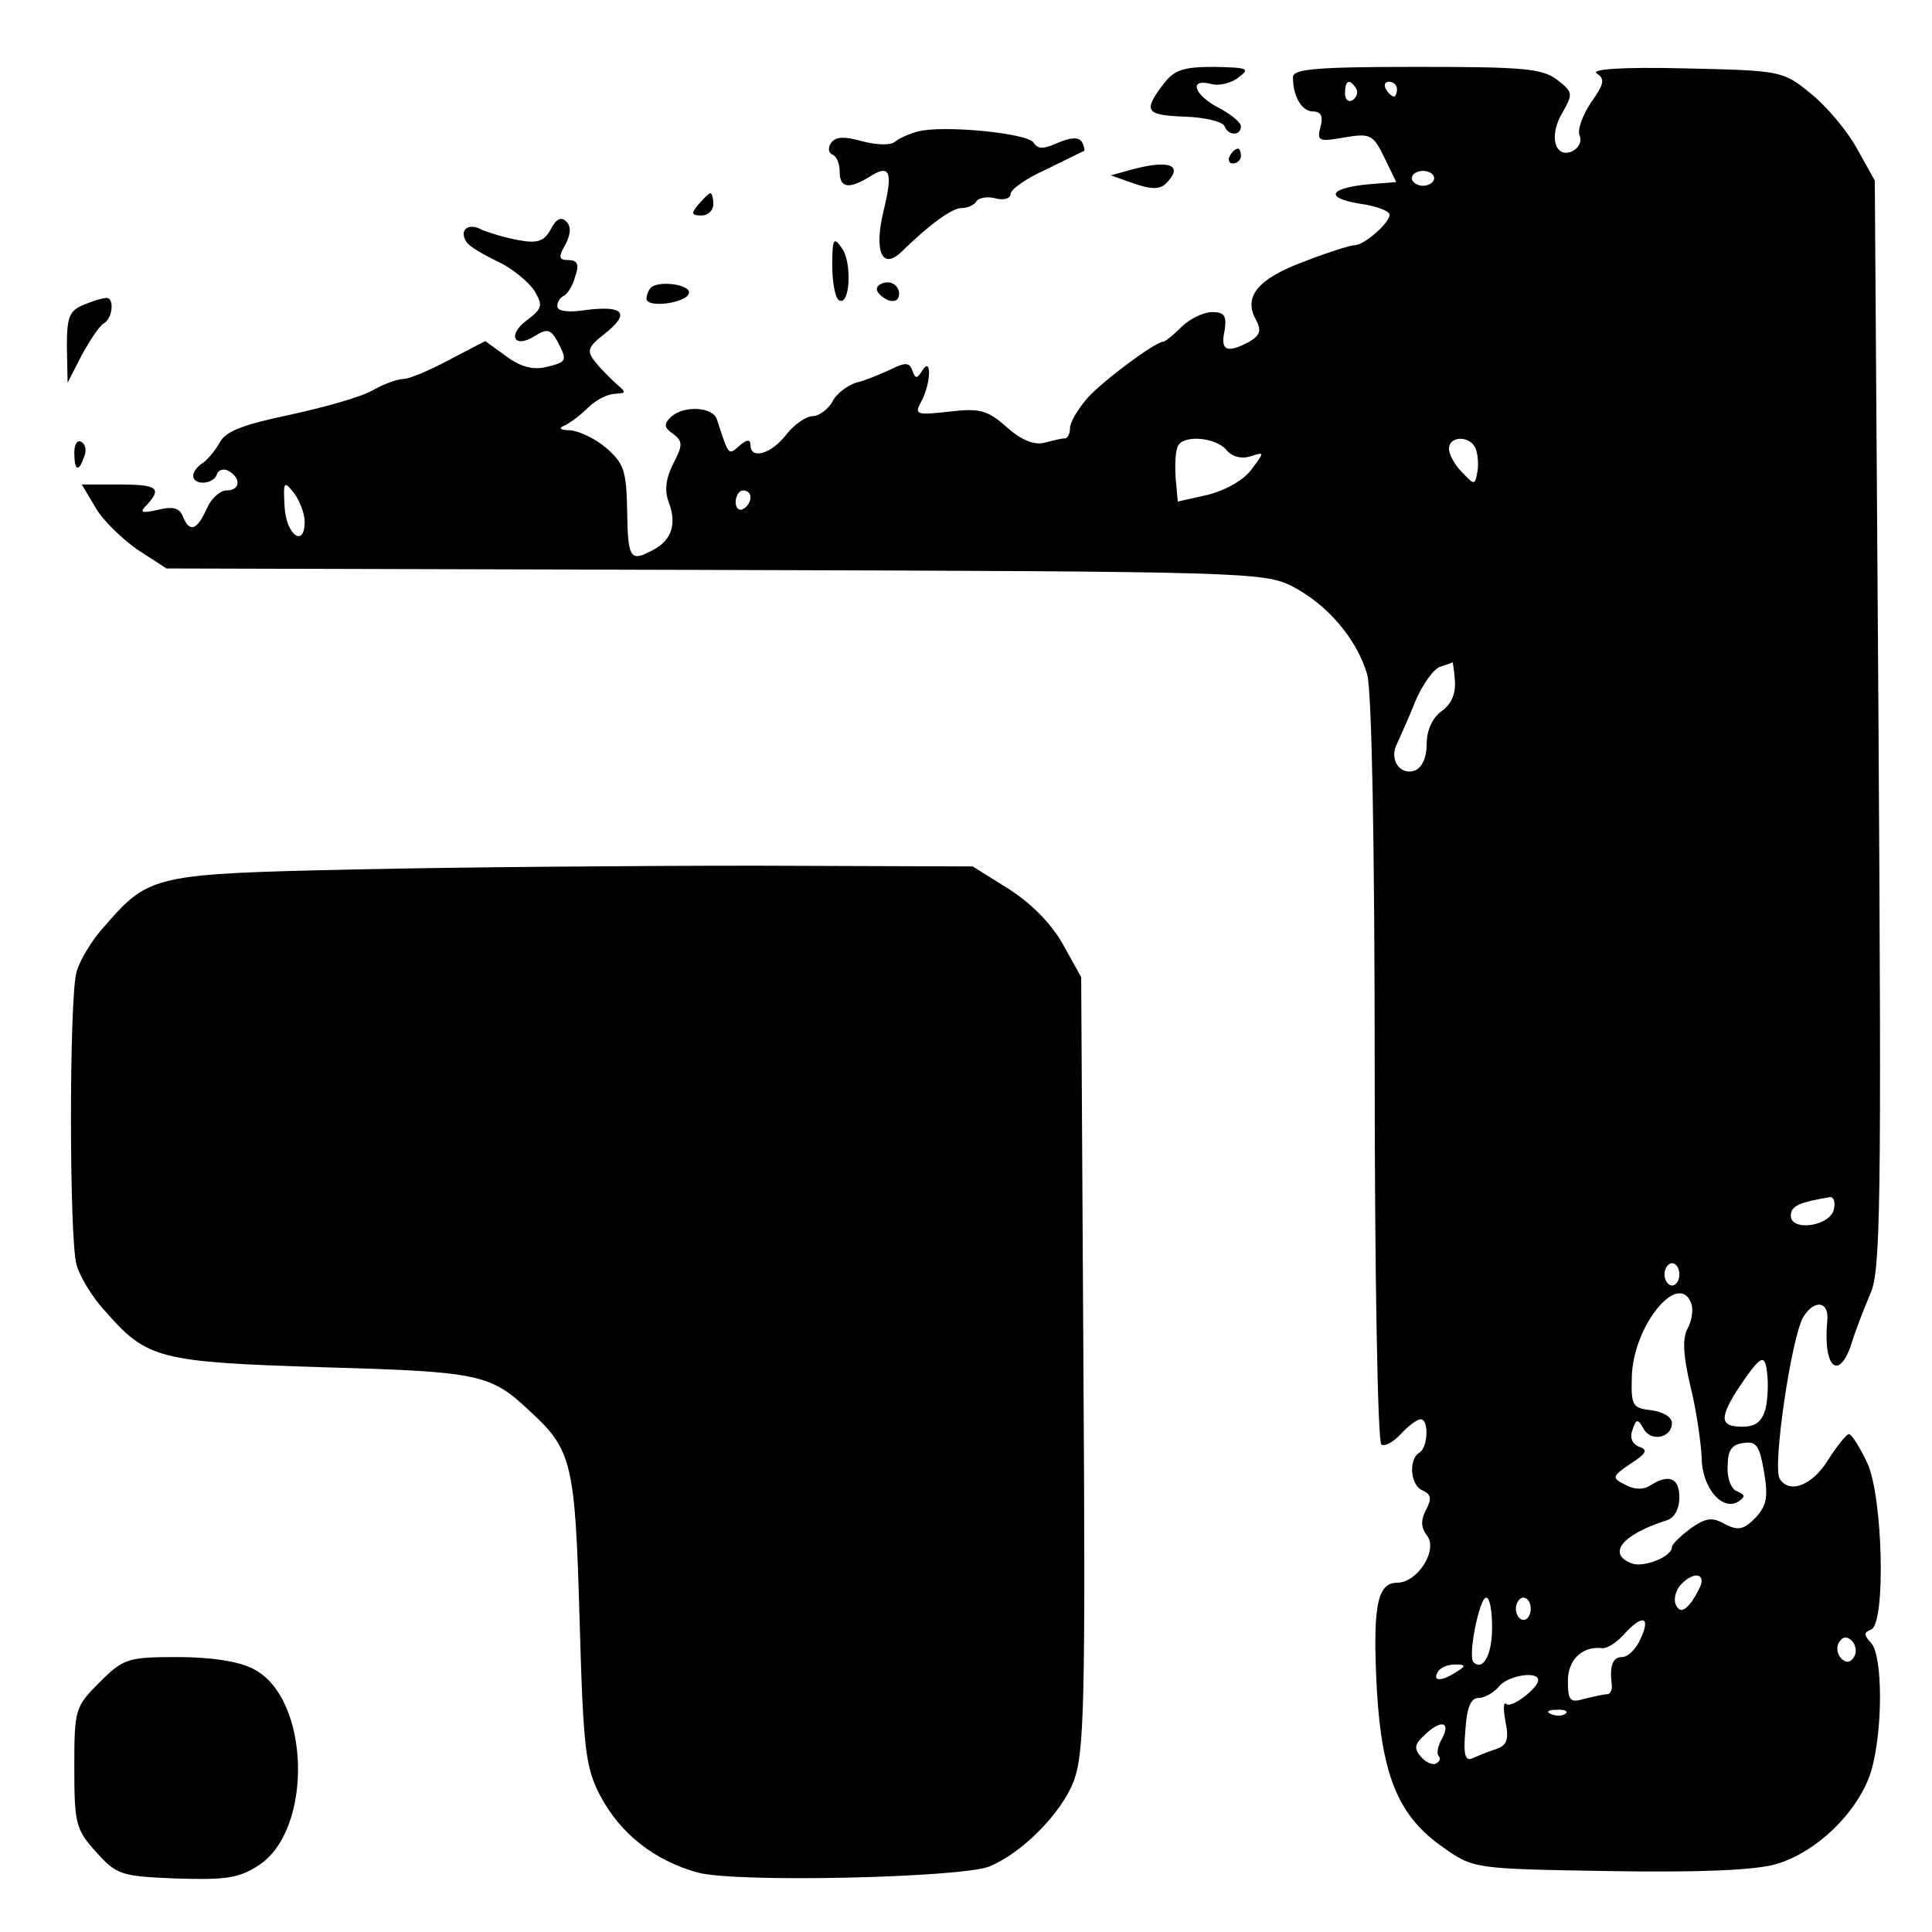 <?xml version="1.0" standalone="no"?>
<!DOCTYPE svg PUBLIC "-//W3C//DTD SVG 20010904//EN"
 "http://www.w3.org/TR/2001/REC-SVG-20010904/DTD/svg10.dtd">
<svg version="1.0" xmlns="http://www.w3.org/2000/svg"
 width="260pt" height="260pt" viewBox="0 0 260 260"
 preserveAspectRatio="xMidYMid meet">
<g transform="translate(0,260) scale(0.1,-0.1)"
fill="#000000" stroke="none">
<path d="M1565 2486 c-27 -36 -23 -41 30 -43 28 -1 51 -7 53 -13 5 -13 22 -13
22 0 0 5 -13 16 -30 25 -33 17 -41 40 -10 32 10 -3 27 1 37 9 16 12 12 13 -33
14 -42 0 -54 -4 -69 -24z"/>
<path d="M1740 2496 c0 -26 12 -46 27 -46 11 0 14 -7 10 -21 -5 -19 -2 -20 32
-14 35 6 39 4 54 -27 l16 -33 -37 -3 c-53 -5 -60 -18 -13 -26 23 -3 41 -10 41
-15 0 -11 -34 -41 -47 -41 -6 0 -37 -10 -68 -22 -62 -23 -82 -47 -65 -78 8
-15 6 -21 -9 -30 -30 -16 -39 -12 -33 15 3 20 0 25 -17 25 -11 0 -30 -9 -41
-20 -11 -11 -22 -20 -25 -20 -10 0 -79 -51 -101 -75 -13 -15 -24 -33 -24 -41
0 -7 -3 -14 -7 -14 -5 0 -17 -3 -28 -6 -14 -3 -31 4 -50 21 -26 23 -36 26 -78
21 -44 -5 -47 -4 -37 14 13 24 14 62 1 41 -7 -11 -9 -11 -13 0 -4 11 -9 12
-29 2 -13 -6 -34 -15 -47 -18 -12 -4 -27 -15 -32 -26 -6 -10 -18 -19 -26 -19
-9 0 -25 -11 -36 -25 -20 -26 -48 -34 -48 -14 0 8 -5 8 -15 -1 -15 -13 -14
-14 -30 35 -5 18 -46 20 -63 3 -9 -9 -8 -14 4 -22 13 -10 13 -15 0 -40 -10
-20 -12 -36 -6 -52 11 -29 4 -51 -21 -64 -31 -17 -34 -12 -35 52 -1 54 -4 64
-28 85 -15 13 -37 23 -49 24 -13 0 -16 3 -8 6 7 3 22 14 32 24 11 11 27 19 37
19 15 1 15 2 2 13 -8 7 -21 20 -29 30 -12 15 -10 20 13 38 34 27 26 38 -24 32
-25 -4 -40 -2 -40 5 0 6 4 12 9 14 4 2 12 13 15 26 6 16 3 22 -9 22 -13 0 -14
4 -4 21 7 14 8 24 1 31 -7 7 -14 3 -21 -11 -9 -16 -18 -19 -44 -14 -17 3 -40
10 -49 14 -18 10 -31 -1 -20 -17 4 -6 23 -17 42 -26 19 -9 41 -27 49 -39 12
-20 11 -24 -10 -40 -27 -20 -17 -39 11 -21 16 10 21 9 30 -7 14 -27 13 -28
-15 -35 -17 -4 -34 0 -53 14 l-29 21 -48 -25 c-26 -14 -54 -26 -62 -26 -8 0
-27 -7 -41 -15 -15 -9 -65 -23 -111 -33 -62 -13 -87 -22 -95 -37 -6 -11 -17
-24 -23 -28 -7 -4 -13 -12 -13 -17 0 -14 28 -12 32 2 2 6 10 8 16 4 17 -10 15
-26 -3 -26 -9 0 -21 -11 -27 -25 -13 -29 -23 -32 -32 -10 -4 11 -13 14 -33 9
-23 -5 -26 -4 -15 7 20 22 14 27 -38 27 l-50 0 18 -30 c9 -17 35 -42 56 -57
l40 -26 738 -2 c714 -2 739 -3 777 -22 48 -25 87 -71 101 -119 6 -23 10 -223
10 -534 0 -273 4 -499 9 -502 4 -3 16 3 26 14 10 11 22 20 27 20 11 0 10 -38
-2 -45 -15 -9 -12 -45 5 -51 11 -5 12 -11 4 -26 -7 -14 -7 -23 1 -34 16 -19
-12 -64 -40 -64 -27 0 -33 -33 -27 -146 7 -116 30 -169 89 -210 41 -29 42 -29
222 -32 123 -2 195 1 225 9 56 16 112 71 129 125 16 54 16 156 0 173 -10 11
-10 14 0 18 20 8 16 178 -5 224 -10 21 -21 39 -25 39 -3 0 -16 -16 -28 -35
-21 -34 -52 -46 -65 -25 -10 16 16 192 32 218 15 24 35 21 32 -6 -6 -65 17
-82 34 -26 5 16 16 44 24 63 14 30 15 122 11 766 l-5 732 -24 43 c-13 24 -41
57 -62 74 -38 31 -40 31 -170 34 -84 2 -127 -1 -118 -7 11 -7 10 -14 -8 -39
-11 -17 -19 -37 -15 -45 3 -8 -2 -17 -11 -21 -23 -9 -31 22 -12 53 14 25 14
27 -8 44 -20 15 -47 17 -189 17 -137 0 -166 -3 -166 -14z m85 -15 c3 -5 1 -12
-5 -16 -5 -3 -10 1 -10 9 0 18 6 21 15 7z m55 -1 c0 -5 -2 -10 -4 -10 -3 0 -8
5 -11 10 -3 6 -1 10 4 10 6 0 11 -4 11 -10z m50 -120 c0 -5 -7 -10 -15 -10 -8
0 -15 5 -15 10 0 6 7 10 15 10 8 0 15 -4 15 -10z m-280 -365 c8 -10 21 -13 33
-9 19 6 19 6 1 -18 -10 -14 -35 -28 -59 -34 l-40 -9 -3 33 c-1 19 0 38 4 43 9
14 50 10 64 -6z m336 1 c3 -8 4 -23 2 -32 -3 -17 -4 -17 -20 0 -10 10 -18 24
-18 32 0 18 29 18 36 0z m-1576 -98 c0 -36 -25 -18 -27 20 -2 34 -1 36 13 18
8 -11 14 -28 14 -38z m600 33 c0 -6 -4 -13 -10 -16 -5 -3 -10 1 -10 9 0 9 5
16 10 16 6 0 10 -4 10 -9z m948 -248 c1 -17 -5 -31 -18 -40 -12 -9 -20 -25
-20 -44 0 -18 -6 -32 -16 -36 -20 -7 -35 15 -24 36 4 9 16 35 25 58 10 23 25
44 34 46 9 3 16 5 16 6 0 0 2 -11 3 -26z m510 -710 c-4 -23 -58 -31 -58 -9 0
13 11 18 53 25 5 0 7 -7 5 -16z m-208 -88 c0 -8 -4 -15 -10 -15 -5 0 -10 7
-10 15 0 8 5 15 10 15 6 0 10 -7 10 -15z m16 -39 c3 -8 1 -23 -5 -34 -7 -13
-6 -36 4 -78 8 -32 14 -75 15 -95 0 -40 27 -73 49 -60 10 7 10 9 -1 14 -8 2
-14 18 -13 33 0 22 5 30 21 32 18 3 22 -4 28 -39 6 -35 3 -46 -12 -62 -16 -16
-23 -17 -41 -8 -17 10 -26 8 -46 -6 -13 -10 -25 -21 -25 -25 0 -13 -38 -28
-54 -22 -34 13 -13 39 47 58 10 3 17 15 17 31 0 26 -14 32 -39 16 -9 -6 -22
-6 -34 1 -18 9 -18 11 7 28 22 14 24 19 12 23 -10 4 -13 13 -9 23 5 15 7 15
15 1 10 -18 38 -12 38 8 0 8 -12 15 -27 17 -26 3 -28 6 -27 44 1 69 63 145 80
100z m100 -142 c-5 -17 -13 -24 -31 -24 -30 0 -31 11 -8 48 32 48 38 52 41 25
2 -14 1 -36 -2 -49z m-86 -232 c0 -5 -6 -16 -13 -27 -10 -13 -16 -15 -21 -6
-4 6 -2 18 4 26 13 16 30 20 30 7z m-282 -62 c0 -37 -12 -59 -25 -47 -8 8 8
87 17 87 5 0 8 -18 8 -40z m52 25 c0 -8 -4 -15 -10 -15 -5 0 -10 7 -10 15 0 8
5 15 10 15 6 0 10 -7 10 -15z m148 -40 c-6 -14 -17 -25 -25 -25 -13 0 -17 -12
-14 -37 1 -7 -2 -13 -6 -13 -4 0 -18 -3 -30 -6 -20 -6 -23 -3 -23 24 0 29 20
47 46 44 6 -1 19 7 29 18 25 28 37 25 23 -5z m287 -25 c-5 -8 -11 -8 -17 -2
-6 6 -7 16 -3 22 5 8 11 8 17 2 6 -6 7 -16 3 -22z m-535 -20 c-20 -13 -33 -13
-25 0 3 6 14 10 23 10 15 0 15 -2 2 -10z m110 -11 c0 -11 -37 -39 -43 -32 -4
3 -4 -7 -1 -24 5 -24 2 -32 -13 -37 -10 -3 -24 -9 -31 -12 -10 -5 -13 4 -10
37 2 31 7 44 18 44 8 0 20 7 27 15 11 15 53 22 53 9z m37 -45 c-3 -3 -12 -4
-19 -1 -8 3 -5 6 6 6 11 1 17 -2 13 -5z m-166 -33 c-6 -10 -8 -21 -5 -24 3 -3
2 -7 -3 -10 -4 -3 -14 1 -20 8 -10 11 -10 17 3 29 22 22 37 20 25 -3z"/>
<path d="M1235 2423 c-11 -3 -25 -9 -31 -14 -6 -5 -25 -4 -44 1 -25 7 -36 6
-42 -3 -4 -6 -3 -13 2 -15 6 -2 10 -12 10 -23 0 -22 12 -24 40 -7 28 18 32 7
19 -46 -13 -54 -2 -80 24 -55 38 37 68 59 81 59 8 0 17 4 20 9 3 5 15 7 26 4
11 -3 20 0 20 6 0 6 21 21 48 33 26 13 49 24 51 25 1 1 0 6 -3 12 -5 7 -15 6
-32 -1 -20 -9 -27 -9 -33 0 -8 13 -123 24 -156 15z"/>
<path d="M1655 2390 c-3 -5 -1 -10 4 -10 6 0 11 5 11 10 0 6 -2 10 -4 10 -3 0
-8 -4 -11 -10z"/>
<path d="M1520 2371 l-25 -7 31 -11 c23 -8 35 -8 43 0 25 25 5 33 -49 18z"/>
<path d="M940 2325 c-10 -12 -10 -15 4 -15 9 0 16 7 16 15 0 8 -2 15 -4 15 -2
0 -9 -7 -16 -15z"/>
<path d="M1120 2243 c0 -23 4 -44 9 -47 15 -9 18 51 4 70 -11 16 -13 13 -13
-23z"/>
<path d="M876 2213 c-3 -3 -6 -10 -6 -15 0 -13 53 -6 57 7 4 12 -40 18 -51 8z"/>
<path d="M1180 2211 c0 -5 7 -11 15 -15 9 -3 15 0 15 9 0 8 -7 15 -15 15 -8 0
-15 -4 -15 -9z"/>
<path d="M113 2190 c-20 -8 -23 -17 -23 -57 l1 -48 19 37 c11 20 24 40 30 43
12 7 14 35 3 34 -5 0 -18 -4 -30 -9z"/>
<path d="M100 1991 c0 -25 6 -27 13 -6 4 8 2 17 -3 20 -6 4 -10 -3 -10 -14z"/>
<path d="M480 1430 c-271 -6 -279 -7 -338 -75 -18 -19 -35 -48 -39 -63 -10
-35 -10 -359 0 -394 4 -15 21 -44 39 -63 56 -64 72 -68 293 -75 211 -6 225 -9
278 -59 57 -52 61 -70 67 -281 5 -176 8 -199 28 -237 27 -51 73 -87 131 -103
52 -14 352 -7 392 8 44 18 97 71 114 115 14 38 16 102 13 562 l-3 520 -25 45
c-16 28 -43 55 -73 74 l-48 30 -292 1 c-161 0 -402 -2 -537 -5z"/>
<path d="M134 336 c-33 -33 -34 -36 -34 -115 0 -75 2 -83 29 -113 28 -31 33
-33 108 -36 64 -2 84 0 110 17 75 47 71 226 -6 265 -19 10 -56 16 -102 16 -67
0 -73 -2 -105 -34z"/>
</g>
</svg>
